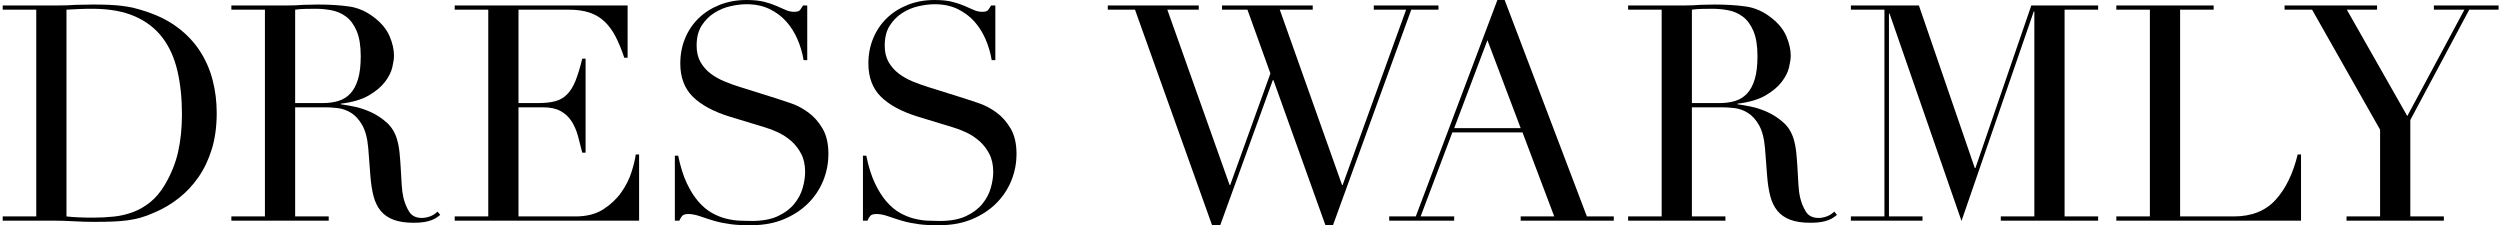 <?xml version="1.0" encoding="UTF-8"?>
<svg width="599px" height="54px" viewBox="0 0 599 54" version="1.1" xmlns="http://www.w3.org/2000/svg" xmlns:xlink="http://www.w3.org/1999/xlink">
    <!-- Generator: Sketch 52.2 (67145) - http://www.bohemiancoding.com/sketch -->
    <title>m_2_contents_ttl_b</title>
    <desc>Created with Sketch.</desc>
    <g id="02" stroke="none" stroke-width="1" fill="none" fill-rule="evenodd">
        <g id="Page"></g>
        <g id="m_2_contents_ttl_b" transform="translate(-1, 0)" fill="#000000">
            <path d="M16.929,51.855 C17.75,51.954 18.703,52.027 19.789,52.073 C20.877,52.121 22.072,52.146 23.374,52.146 C25.016,52.146 26.646,52.062 28.263,51.892 C29.88,51.724 31.427,51.361 32.899,50.805 C34.371,50.25 35.747,49.454 37.026,48.415 C38.307,47.377 39.454,46.014 40.466,44.324 C42.012,41.716 43.085,39.048 43.69,36.32 C44.294,33.593 44.595,30.612 44.595,27.376 C44.595,23.563 44.233,20.097 43.509,16.985 C42.785,13.869 41.59,11.215 39.924,9.018 C38.257,6.821 36.05,5.118 33.298,3.912 C30.546,2.705 27.141,2.1 23.084,2.1 C21.878,2.1 20.78,2.125 19.789,2.173 C18.8,2.222 17.848,2.27 16.929,2.318 L16.929,51.855 Z M1.648,51.855 L9.687,51.855 L9.687,2.318 L1.648,2.318 L1.648,1.304 L15.118,1.304 C15.795,1.304 16.471,1.292 17.147,1.269 C17.823,1.245 18.499,1.207 19.174,1.159 C19.85,1.159 20.526,1.147 21.204,1.124 C21.878,1.099 22.554,1.086 23.229,1.086 C24.678,1.086 25.969,1.113 27.106,1.159 C28.239,1.207 29.302,1.292 30.291,1.413 C31.282,1.535 32.221,1.703 33.116,1.919 C34.008,2.136 34.962,2.415 35.978,2.753 C38.922,3.719 41.47,5.009 43.618,6.628 C45.766,8.245 47.528,10.116 48.904,12.241 C50.28,14.365 51.296,16.683 51.947,19.193 C52.6,21.704 52.924,24.335 52.924,27.087 C52.924,30.274 52.539,33.135 51.766,35.67 C50.993,38.204 49.931,40.449 48.578,42.405 C47.226,44.359 45.645,46.052 43.835,47.474 C42.026,48.898 40.08,50.044 38.005,50.914 C36.846,51.447 35.747,51.855 34.71,52.146 C33.67,52.436 32.61,52.652 31.524,52.797 C30.436,52.942 29.243,53.039 27.939,53.087 C26.635,53.135 25.137,53.159 23.447,53.159 C22.725,53.159 21.95,53.146 21.131,53.123 C20.309,53.098 19.489,53.062 18.668,53.014 C17.848,52.966 17.038,52.929 16.242,52.905 C15.446,52.881 14.684,52.869 13.961,52.869 L1.648,52.869 L1.648,51.855 Z" id="Fill-1"></path>
            <path d="M71.718,24.696 L78.38,24.696 C79.73,24.696 80.962,24.528 82.073,24.189 C83.184,23.852 84.138,23.261 84.936,22.415 C85.732,21.571 86.347,20.424 86.782,18.975 C87.216,17.526 87.433,15.693 87.433,13.471 C87.433,10.961 87.107,8.945 86.454,7.423 C85.805,5.903 84.957,4.756 83.921,3.985 C82.88,3.212 81.723,2.704 80.444,2.463 C79.165,2.221 77.897,2.101 76.641,2.101 C75.773,2.101 74.893,2.114 73.999,2.135 C73.106,2.162 72.344,2.221 71.718,2.318 L71.718,24.696 Z M56.436,51.856 L64.475,51.856 L64.475,2.318 L56.436,2.318 L56.436,1.305 L70.196,1.305 C70.777,1.305 71.355,1.293 71.935,1.268 C72.514,1.244 73.094,1.207 73.673,1.159 C74.251,1.159 74.832,1.148 75.41,1.123 C75.99,1.1 76.569,1.087 77.149,1.087 C79.996,1.087 82.508,1.244 84.68,1.558 C86.855,1.872 88.882,2.776 90.765,4.273 C92.454,5.577 93.649,7.051 94.35,8.691 C95.049,10.333 95.4,11.879 95.4,13.328 C95.4,14.051 95.266,14.979 95.001,16.115 C94.735,17.249 94.155,18.409 93.263,19.59 C92.368,20.775 91.078,21.861 89.39,22.85 C87.697,23.839 85.454,24.505 82.653,24.841 L82.653,24.986 C83.426,25.084 84.474,25.265 85.805,25.53 C87.132,25.796 88.483,26.242 89.86,26.869 C91.236,27.497 92.502,28.331 93.662,29.368 C94.821,30.408 95.642,31.746 96.125,33.386 C96.413,34.354 96.618,35.452 96.74,36.681 C96.86,37.914 96.957,39.182 97.028,40.484 C97.101,41.788 97.173,43.046 97.246,44.251 C97.318,45.459 97.45,46.473 97.645,47.294 C97.935,48.55 98.393,49.682 99.019,50.696 C99.647,51.711 100.663,52.217 102.062,52.217 C102.69,52.217 103.343,52.098 104.019,51.856 C104.695,51.614 105.296,51.23 105.829,50.696 L106.482,51.494 C106.238,51.686 105.961,51.892 105.647,52.11 C105.334,52.328 104.934,52.534 104.452,52.725 C103.969,52.918 103.378,53.074 102.679,53.195 C101.977,53.315 101.121,53.376 100.107,53.376 C98.175,53.376 96.57,53.135 95.291,52.652 C94.01,52.171 92.985,51.457 92.213,50.516 C91.44,49.575 90.873,48.416 90.511,47.04 C90.15,45.663 89.896,44.059 89.751,42.223 L89.245,35.633 C89.05,33.22 88.567,31.336 87.796,29.984 C87.023,28.633 86.116,27.642 85.079,27.014 C84.041,26.387 82.966,26.013 81.857,25.893 C80.746,25.771 79.782,25.71 78.961,25.71 L71.718,25.71 L71.718,51.856 L79.757,51.856 L79.757,52.87 L56.436,52.87 L56.436,51.856 Z" id="Fill-4"></path>
            <path d="M109.949,51.855 L117.988,51.855 L117.988,2.318 L109.949,2.318 L109.949,1.304 L151.375,1.304 L151.375,13.835 L150.577,13.835 C149.951,11.951 149.273,10.297 148.55,8.873 C147.826,7.449 146.957,6.241 145.944,5.252 C144.93,4.263 143.722,3.526 142.322,3.043 C140.921,2.56 139.231,2.318 137.252,2.318 L125.23,2.318 L125.23,24.696 L129.938,24.696 C131.53,24.696 132.882,24.552 133.993,24.262 C135.104,23.972 136.057,23.43 136.853,22.632 C137.651,21.836 138.327,20.749 138.882,19.373 C139.438,17.998 139.98,16.223 140.511,14.051 L141.307,14.051 L141.307,36.574 L140.511,36.574 C140.173,35.174 139.823,33.823 139.461,32.519 C139.1,31.216 138.592,30.056 137.939,29.042 C137.288,28.029 136.419,27.221 135.333,26.616 C134.247,26.013 132.834,25.711 131.097,25.711 L125.23,25.711 L125.23,51.855 L138.918,51.855 C141.574,51.855 143.781,51.288 145.545,50.154 C147.307,49.019 148.742,47.667 149.853,46.098 C150.964,44.53 151.785,42.9 152.316,41.209 C152.847,39.521 153.185,38.12 153.33,37.009 L154.128,37.009 L154.128,52.869 L109.949,52.869 L109.949,51.855 Z" id="Fill-6"></path>
            <path d="M162.694,37.299 L163.49,37.299 C164.023,39.906 164.71,42.104 165.554,43.889 C166.4,45.676 167.331,47.149 168.343,48.308 C169.357,49.465 170.42,50.36 171.529,50.987 C172.64,51.615 173.763,52.073 174.897,52.363 C176.033,52.651 177.117,52.821 178.157,52.869 C179.194,52.919 180.173,52.942 181.09,52.942 C183.648,52.942 185.748,52.556 187.39,51.783 C189.033,51.011 190.335,50.034 191.301,48.85 C192.266,47.667 192.943,46.388 193.331,45.011 C193.715,43.637 193.909,42.367 193.909,41.209 C193.909,39.521 193.594,38.072 192.968,36.864 C192.338,35.657 191.542,34.632 190.578,33.786 C189.61,32.94 188.56,32.253 187.428,31.721 C186.292,31.192 185.217,30.781 184.205,30.491 L175.876,27.956 C171.965,26.751 169.006,25.157 167.003,23.176 C164.999,21.196 163.998,18.54 163.998,15.209 C163.998,13.037 164.384,11.022 165.157,9.163 C165.928,7.304 167.015,5.698 168.416,4.347 C169.815,2.993 171.495,1.932 173.448,1.159 C175.405,0.387 177.541,-0 179.859,-0 C181.548,-0 182.961,0.145 184.095,0.435 C185.231,0.725 186.208,1.051 187.029,1.412 C187.85,1.773 188.587,2.1 189.238,2.39 C189.889,2.68 190.551,2.825 191.231,2.825 C191.855,2.825 192.279,2.741 192.496,2.571 C192.714,2.403 193.016,1.98 193.403,1.304 L194.415,1.304 L194.415,14.413 L193.546,14.413 C193.258,12.676 192.762,10.998 192.061,9.381 C191.362,7.762 190.457,6.338 189.346,5.106 C188.235,3.875 186.895,2.886 185.326,2.136 C183.757,1.389 181.934,1.014 179.859,1.014 C178.7,1.014 177.421,1.172 176.021,1.485 C174.618,1.8 173.315,2.342 172.11,3.115 C170.901,3.887 169.901,4.902 169.105,6.155 C168.307,7.412 167.91,9.006 167.91,10.937 C167.91,12.481 168.223,13.797 168.849,14.883 C169.477,15.971 170.285,16.887 171.277,17.636 C172.266,18.384 173.376,19.01 174.609,19.518 C175.84,20.026 177.083,20.472 178.337,20.858 L187.101,23.609 C188.018,23.899 189.177,24.287 190.578,24.768 C191.977,25.251 193.342,25.976 194.669,26.942 C195.996,27.908 197.133,29.187 198.073,30.781 C199.014,32.373 199.485,34.401 199.485,36.864 C199.485,39.133 199.062,41.294 198.218,43.347 C197.372,45.399 196.154,47.21 194.56,48.778 C192.968,50.347 191.036,51.603 188.766,52.544 C186.496,53.484 183.938,53.955 181.09,53.955 C180.076,53.955 179.183,53.944 178.41,53.919 C177.637,53.894 176.913,53.835 176.239,53.739 C175.561,53.64 174.885,53.533 174.21,53.411 C173.532,53.291 172.785,53.111 171.965,52.869 C170.999,52.581 169.96,52.243 168.849,51.855 C167.74,51.47 166.774,51.275 165.955,51.275 C165.229,51.275 164.733,51.42 164.468,51.71 C164.203,52 163.972,52.388 163.781,52.869 L162.694,52.869 L162.694,37.299 Z" id="Fill-8"></path>
            <path d="M207.763,37.299 L208.559,37.299 C209.092,39.906 209.779,42.104 210.623,43.889 C211.469,45.676 212.4,47.149 213.412,48.308 C214.426,49.465 215.489,50.36 216.598,50.987 C217.709,51.615 218.832,52.073 219.966,52.363 C221.102,52.651 222.186,52.821 223.226,52.869 C224.263,52.919 225.242,52.942 226.159,52.942 C228.717,52.942 230.817,52.556 232.459,51.783 C234.102,51.011 235.404,50.034 236.37,48.85 C237.335,47.667 238.012,46.388 238.399,45.011 C238.784,43.637 238.978,42.367 238.978,41.209 C238.978,39.521 238.663,38.072 238.037,36.864 C237.407,35.657 236.611,34.632 235.647,33.786 C234.679,32.94 233.629,32.253 232.497,31.721 C231.361,31.192 230.286,30.781 229.274,30.491 L220.945,27.956 C217.034,26.751 214.075,25.157 212.072,23.176 C210.068,21.196 209.067,18.54 209.067,15.209 C209.067,13.037 209.453,11.022 210.226,9.163 C210.997,7.304 212.084,5.698 213.485,4.347 C214.884,2.993 216.564,1.932 218.517,1.159 C220.474,0.387 222.61,-0 224.927,-0 C226.617,-0 228.03,0.145 229.164,0.435 C230.299,0.725 231.277,1.051 232.098,1.412 C232.919,1.773 233.655,2.1 234.307,2.39 C234.958,2.68 235.62,2.825 236.299,2.825 C236.924,2.825 237.348,2.741 237.565,2.571 C237.783,2.403 238.085,1.98 238.472,1.304 L239.484,1.304 L239.484,14.413 L238.615,14.413 C238.327,12.676 237.831,10.998 237.13,9.381 C236.431,7.762 235.526,6.338 234.415,5.106 C233.304,3.875 231.964,2.886 230.395,2.136 C228.826,1.389 227.003,1.014 224.927,1.014 C223.769,1.014 222.49,1.172 221.09,1.485 C219.687,1.8 218.384,2.342 217.179,3.115 C215.97,3.887 214.97,4.902 214.174,6.155 C213.376,7.412 212.979,9.006 212.979,10.937 C212.979,12.481 213.292,13.797 213.918,14.883 C214.546,15.971 215.354,16.887 216.346,17.636 C217.335,18.384 218.445,19.01 219.677,19.518 C220.909,20.026 222.152,20.472 223.406,20.858 L232.17,23.609 C233.087,23.899 234.246,24.287 235.647,24.768 C237.046,25.251 238.411,25.976 239.738,26.942 C241.065,27.908 242.202,29.187 243.142,30.781 C244.083,32.373 244.554,34.401 244.554,36.864 C244.554,39.133 244.131,41.294 243.287,43.347 C242.441,45.399 241.223,47.21 239.629,48.778 C238.037,50.347 236.105,51.603 233.835,52.544 C231.565,53.484 229.007,53.955 226.159,53.955 C225.145,53.955 224.252,53.944 223.479,53.919 C222.705,53.894 221.982,53.835 221.308,53.739 C220.63,53.64 219.954,53.533 219.279,53.411 C218.601,53.291 217.854,53.111 217.034,52.869 C216.068,52.581 215.029,52.243 213.918,51.855 C212.809,51.47 211.843,51.275 211.024,51.275 C210.298,51.275 209.802,51.42 209.537,51.71 C209.271,52 209.041,52.388 208.849,52.869 L207.763,52.869 L207.763,37.299 Z" id="Fill-11"></path>
            <polygon id="Fill-14" points="266.426 1.304 288.225 1.304 288.225 2.318 280.693 2.318 295.612 44.324 295.757 44.324 305.39 17.599 299.886 2.318 293.802 2.318 293.802 1.304 315.529 1.304 315.529 2.318 307.635 2.318 322.554 44.324 322.699 44.324 337.907 2.318 330.158 2.318 330.158 1.304 345.657 1.304 345.657 2.318 339.138 2.318 320.382 53.955 318.572 53.955 306.113 19.193 305.968 19.193 293.368 53.955 291.412 53.955 272.944 2.318 266.426 2.318"></polygon>
            <path d="M357.388,9.633 L349.422,30.708 L365.356,30.708 L357.388,9.633 Z M333.851,51.855 L340.225,51.855 L359.778,-0 L361.517,-0 L381.217,51.855 L387.662,51.855 L387.662,52.869 L365.356,52.869 L365.356,51.855 L373.395,51.855 L365.791,31.721 L348.986,31.721 L341.383,51.855 L349.422,51.855 L349.422,52.869 L333.851,52.869 L333.851,51.855 Z" id="Fill-16"></path>
            <path d="M406.377,24.696 L413.039,24.696 C414.389,24.696 415.621,24.528 416.732,24.189 C417.843,23.852 418.797,23.261 419.595,22.415 C420.391,21.571 421.006,20.424 421.441,18.975 C421.875,17.526 422.092,15.693 422.092,13.471 C422.092,10.961 421.766,8.945 421.113,7.423 C420.464,5.903 419.616,4.756 418.579,3.985 C417.539,3.212 416.382,2.704 415.103,2.463 C413.824,2.221 412.556,2.101 411.3,2.101 C410.432,2.101 409.551,2.114 408.658,2.135 C407.765,2.162 407.003,2.221 406.377,2.318 L406.377,24.696 Z M391.095,51.856 L399.134,51.856 L399.134,2.318 L391.095,2.318 L391.095,1.305 L404.855,1.305 C405.435,1.305 406.014,1.293 406.594,1.268 C407.173,1.244 407.753,1.207 408.332,1.159 C408.91,1.159 409.49,1.148 410.069,1.123 C410.649,1.1 411.228,1.087 411.808,1.087 C414.655,1.087 417.167,1.244 419.339,1.558 C421.514,1.872 423.541,2.776 425.423,4.273 C427.113,5.577 428.308,7.051 429.009,8.691 C429.707,10.333 430.059,11.879 430.059,13.328 C430.059,14.051 429.925,14.979 429.66,16.115 C429.394,17.249 428.814,18.409 427.922,19.59 C427.027,20.775 425.737,21.861 424.049,22.85 C422.356,23.839 420.112,24.505 417.312,24.841 L417.312,24.986 C418.085,25.084 419.133,25.265 420.464,25.53 C421.79,25.796 423.142,26.242 424.518,26.869 C425.895,27.497 427.161,28.331 428.321,29.368 C429.48,30.408 430.301,31.746 430.784,33.386 C431.072,34.354 431.277,35.452 431.399,36.681 C431.519,37.914 431.616,39.182 431.687,40.484 C431.76,41.788 431.832,43.046 431.905,44.251 C431.977,45.459 432.109,46.473 432.304,47.294 C432.594,48.55 433.052,49.682 433.678,50.696 C434.306,51.711 435.322,52.217 436.721,52.217 C437.349,52.217 438.002,52.098 438.678,51.856 C439.354,51.614 439.955,51.23 440.488,50.696 L441.14,51.494 C440.896,51.686 440.62,51.892 440.306,52.11 C439.993,52.328 439.593,52.534 439.111,52.725 C438.628,52.918 438.037,53.074 437.338,53.195 C436.635,53.315 435.78,53.376 434.766,53.376 C432.834,53.376 431.229,53.135 429.95,52.652 C428.669,52.171 427.644,51.457 426.872,50.516 C426.099,49.575 425.532,48.416 425.17,47.04 C424.809,45.663 424.555,44.059 424.41,42.223 L423.904,35.633 C423.709,33.22 423.226,31.336 422.455,29.984 C421.682,28.633 420.775,27.642 419.738,27.014 C418.7,26.387 417.625,26.013 416.516,25.893 C415.405,25.771 414.44,25.71 413.62,25.71 L406.377,25.71 L406.377,51.856 L414.416,51.856 L414.416,52.87 L391.095,52.87 L391.095,51.856 Z" id="Fill-19"></path>
            <polygon id="Fill-21" points="444.471 51.855 452.51 51.855 452.51 2.318 444.471 2.318 444.471 1.304 460.766 1.304 474.164 40.268 474.309 40.268 487.705 1.304 503.712 1.304 503.712 2.318 495.673 2.318 495.673 51.855 503.712 51.855 503.712 52.869 480.391 52.869 480.391 51.855 488.43 51.855 488.43 2.753 488.285 2.753 470.976 52.942 453.739 3.26 453.594 3.26 453.594 51.855 461.635 51.855 461.635 52.869 444.471 52.869"></polygon>
            <path d="M508.072,51.855 L516.111,51.855 L516.111,2.318 L508.072,2.318 L508.072,1.304 L531.391,1.304 L531.391,2.318 L523.354,2.318 L523.354,51.855 L536.246,51.855 C540.494,51.855 543.823,50.529 546.24,47.873 C548.653,45.218 550.415,41.596 551.526,37.009 L552.324,37.009 L552.324,52.869 L508.072,52.869 L508.072,51.855 Z" id="Fill-23"></path>
            <polygon id="Fill-25" points="563.229 51.855 571.268 51.855 571.268 31.071 554.973 2.318 548.383 2.318 548.383 1.304 570.543 1.304 570.543 2.318 563.302 2.318 577.786 27.811 591.475 2.318 584.16 2.318 584.16 1.304 599.659 1.304 599.659 2.318 592.634 2.318 578.511 28.752 578.511 51.855 586.548 51.855 586.548 52.869 563.229 52.869"></polygon>
        </g>
    </g>
</svg>